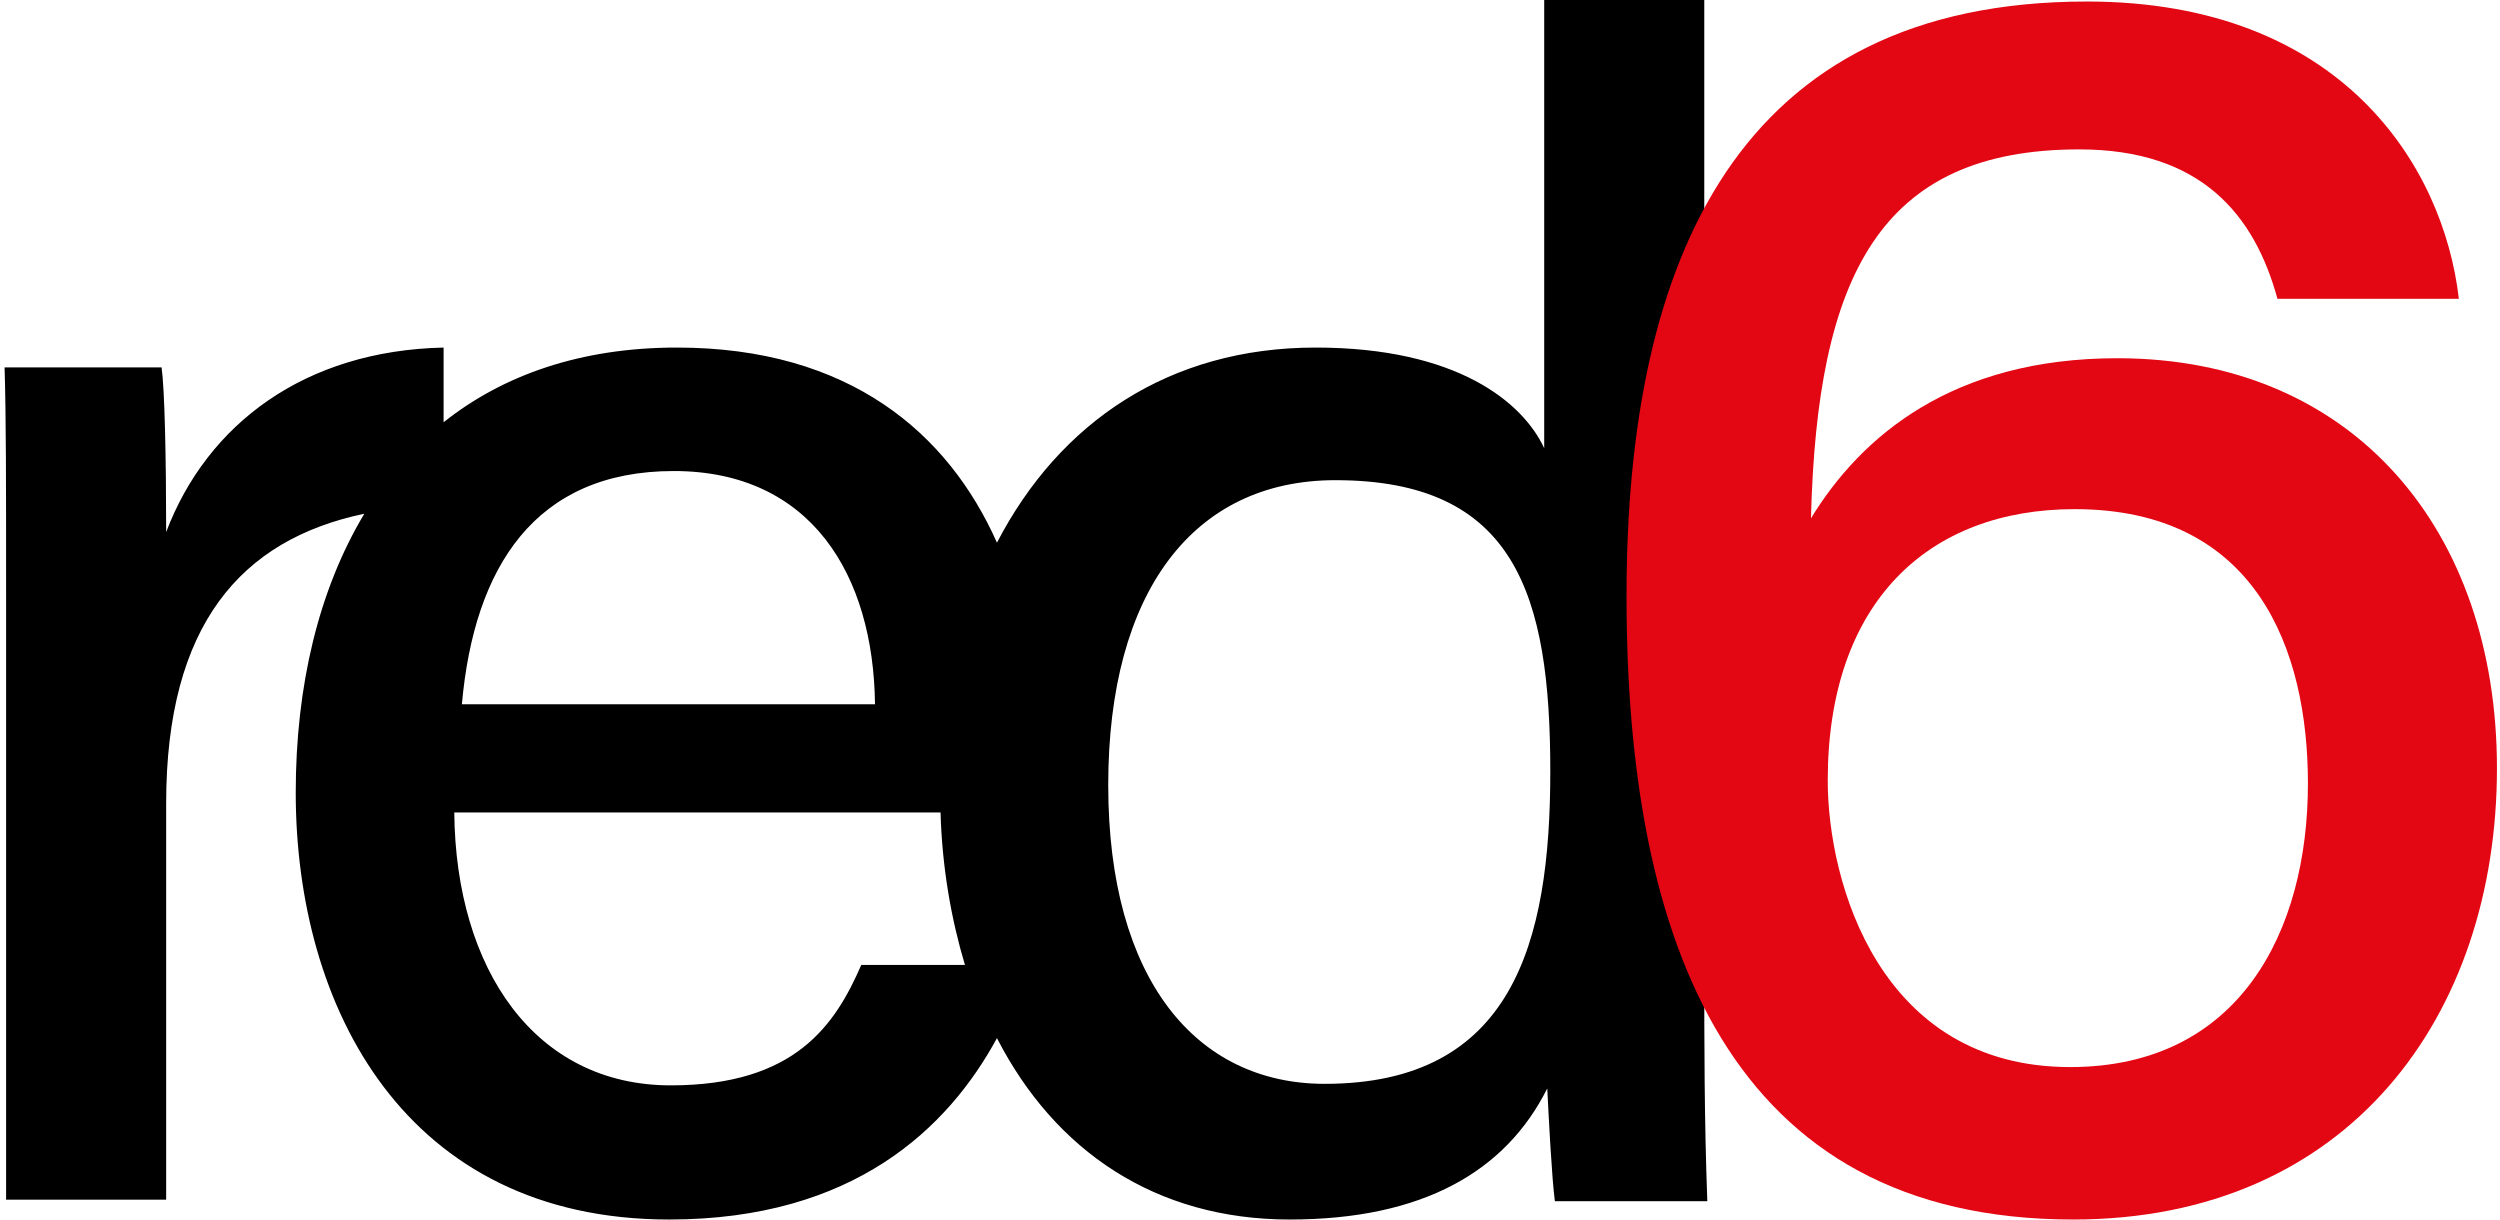 <?xml version="1.0" encoding="utf-8"?>
<!-- Generator: Adobe Illustrator 27.7.0, SVG Export Plug-In . SVG Version: 6.00 Build 0)  -->
<svg version="1.1" xmlns="http://www.w3.org/2000/svg" xmlns:xlink="http://www.w3.org/1999/xlink" x="0px" y="0px" width="164px"
	 height="80px" viewBox="0 0 164 80" enable-background="new 0 0 164 80" xml:space="preserve">
<path d="M111.8,63.3V0h-10.5v29.4c-1.4-3-5.7-6.6-15-6.6c-9.6,0-16.8,4.9-20.9,12.8c-3.2-7.2-9.7-12.8-21-12.8
	c-6.3,0-11.4,1.8-15.3,4.9v-4.9c-9.1,0.2-15.5,5-18.2,12.1c0-4.9-0.1-9.4-0.3-10.8H0.3c0.1,3.2,0.1,7.6,0.1,14.8v39.8h10.5v-26
	c0-11.7,4.9-17.3,13-19c-3,5-4.5,11.3-4.5,18.3c0,14.1,7.2,28,24.5,28c12.1,0,18.3-6,21.5-11.9c3.8,7.4,10.4,11.9,19.2,11.9
	s14.2-3.2,16.9-8.6c0.1,2,0.3,5.9,0.5,7.4H112C111.8,73.4,111.8,68.4,111.8,63.3z M44.2,30.9c9,0,13.1,6.8,13.2,15.3H30.3
	C31.1,37.2,35.1,30.9,44.2,30.9z M56.5,63.3c-1.7,3.9-4.3,7.9-12.5,7.9c-8.9,0-14.1-7.6-14.2-17.9h31.9c0.1,3.6,0.7,7,1.6,10H56.5z
	 M86.9,71.1c-8.4,0-14.2-6.8-14.2-19.6c0-12.7,5.6-20,14.9-20c11.8,0,14.1,7.5,14.1,19.1C101.7,61.9,99.2,71.1,86.9,71.1z"/>
<path fill="#E30613" d="M149.4,19.6c-1.5-5.5-5-9.8-13-9.8c-13.1,0-17.2,8.3-17.6,24.2c3.3-5.4,9.3-10.5,20.1-10.5
	c15.5,0,24.9,11.3,24.9,26.9c0,16.2-9.7,29.6-27.8,29.6c-22.5,0-29.3-18.1-29.3-40.9c0-22.1,7.3-39,30.2-39
	c16.7,0,23.4,10.8,24.4,19.5L149.4,19.6L149.4,19.6z M151.4,51.4c0-8.8-3.4-18-15.3-18c-9.6,0-16.2,6.1-16.2,17.8
	c0,6.7,3.4,18.8,15.9,18.8C146.9,70,151.4,61.1,151.4,51.4z"/>
</svg>

